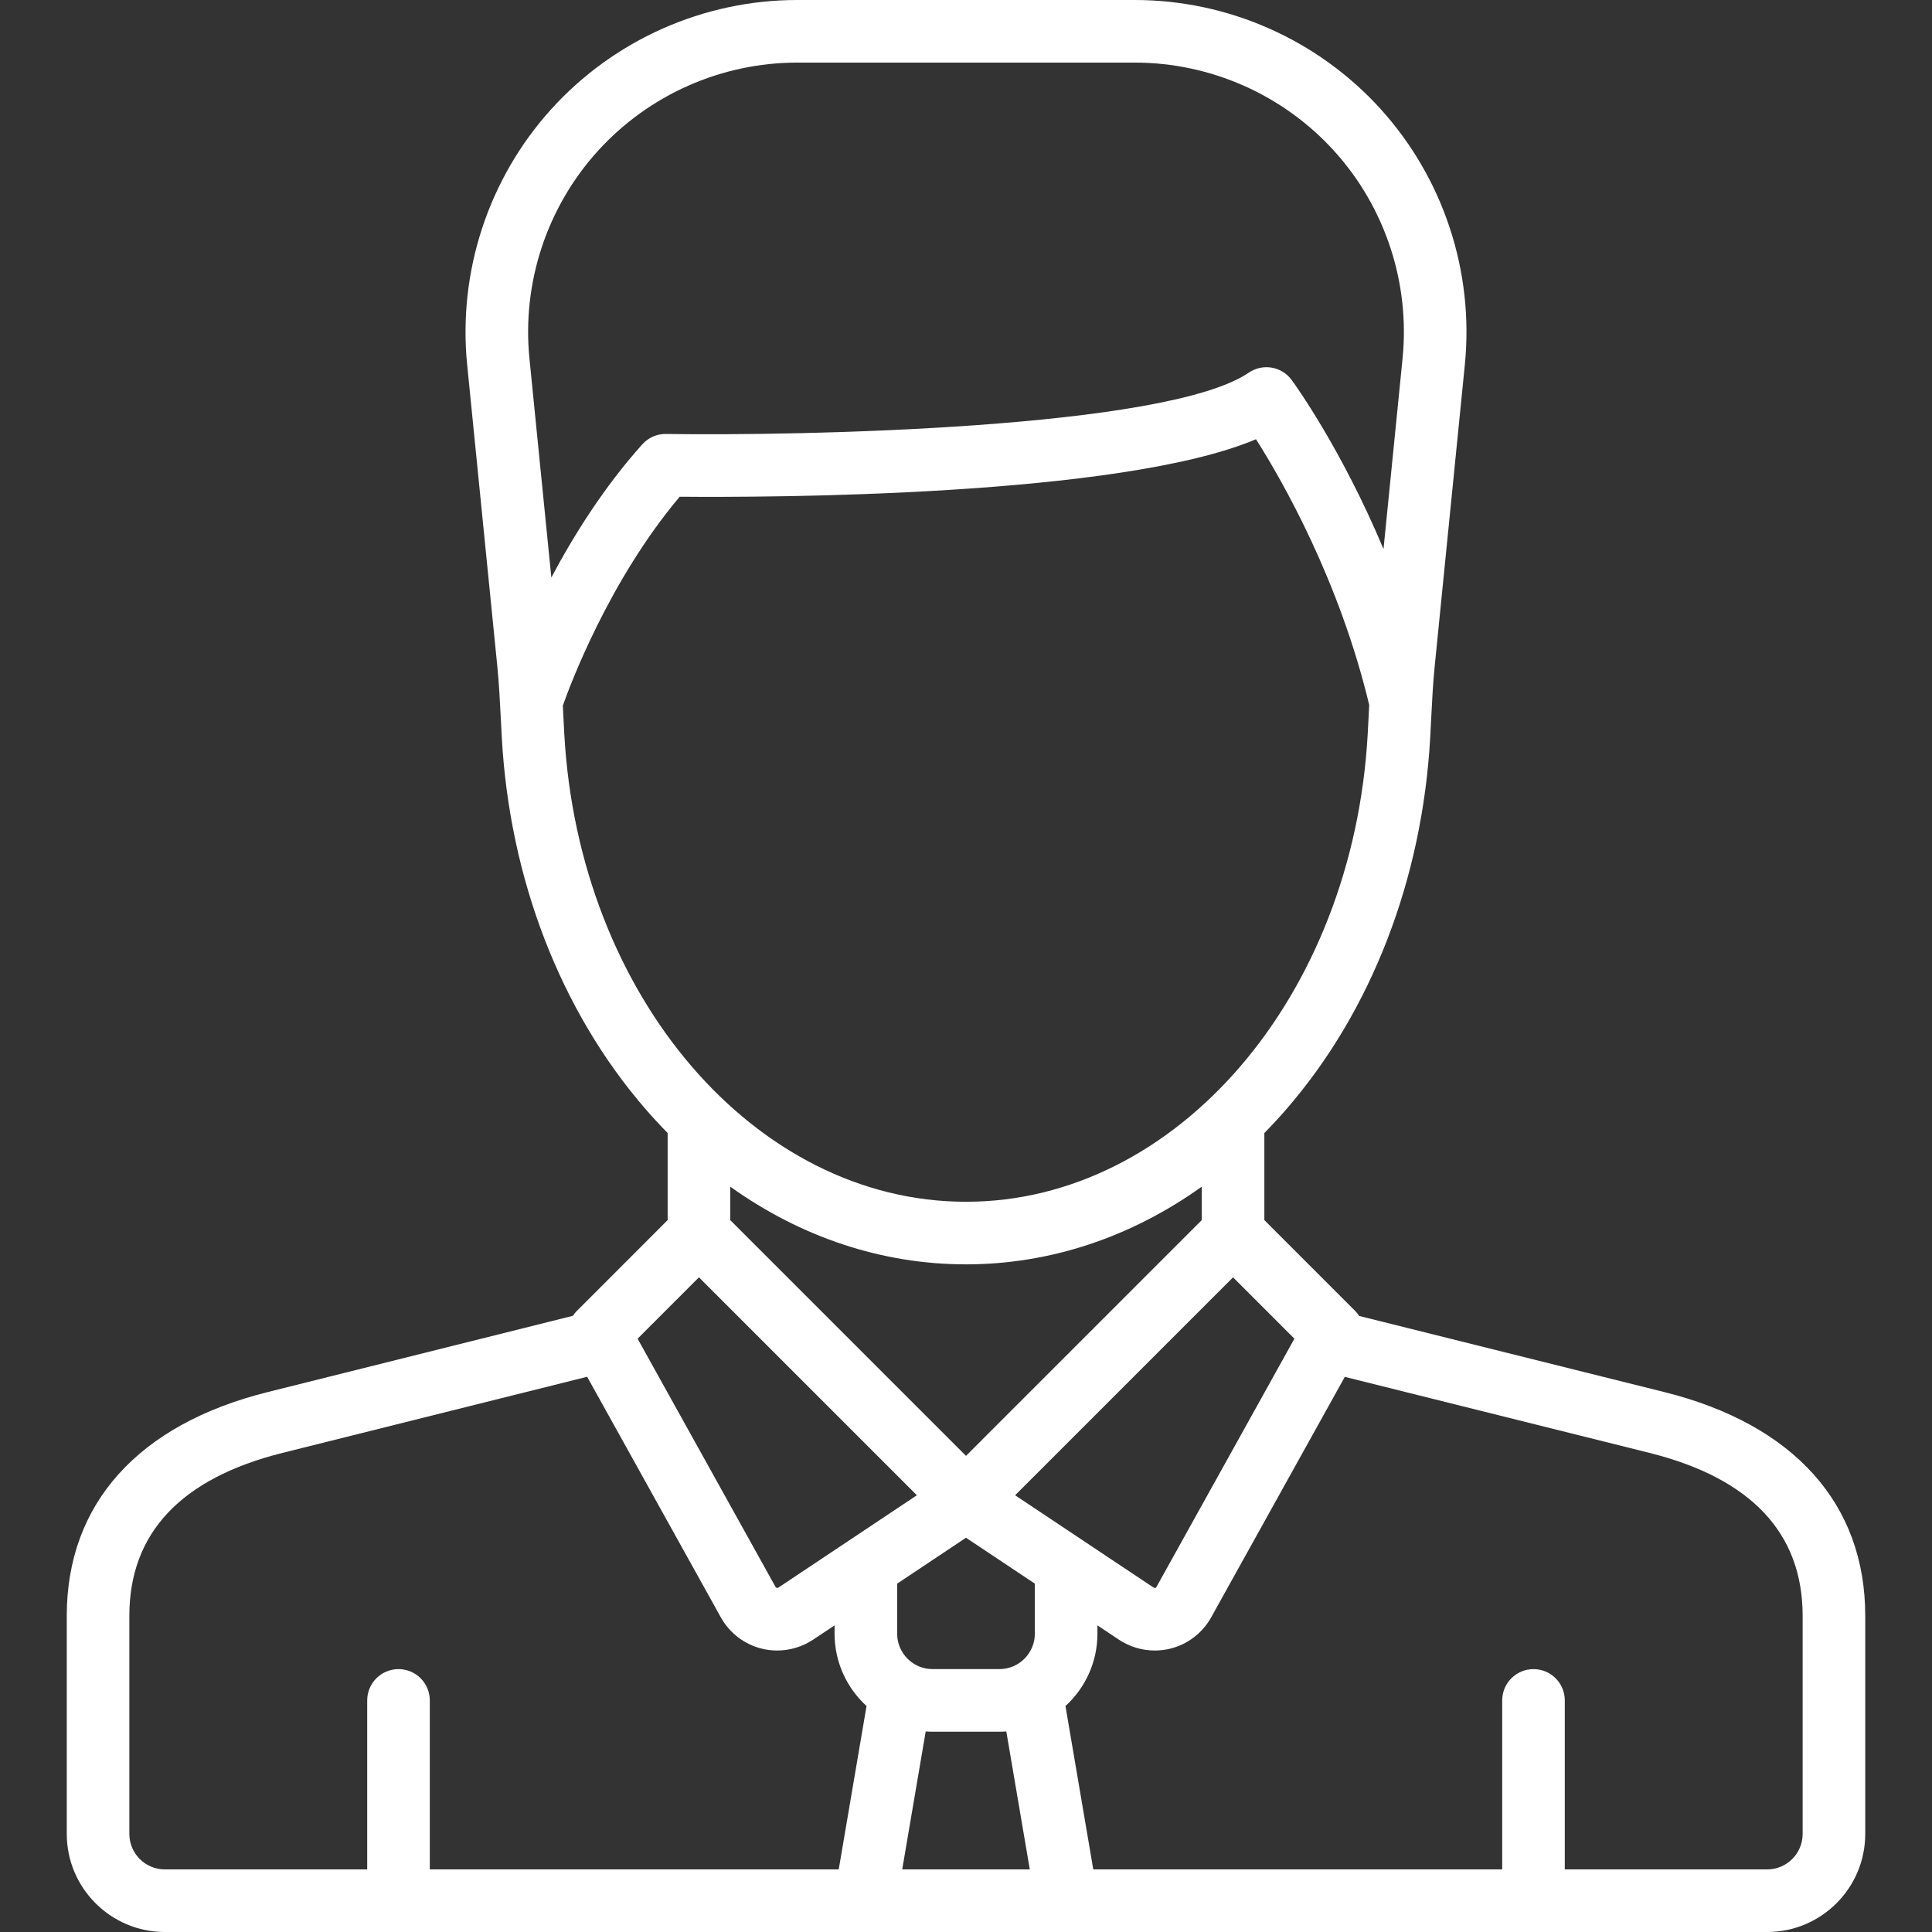 <?xml version="1.0" encoding="iso-8859-1"?>
<svg xmlns="http://www.w3.org/2000/svg" xmlns:xlink="http://www.w3.org/1999/xlink" version="1.1" viewBox="0 0 463 463" enable-background="new 0 0 463 463" width="512px" height="512px">
  <rect x="0" y="0" width="463" height="463" fill="#333333" stroke="none"/>
  <g>
    <path d="m398.897,333.619l-73.171-18.254c-0.273-0.412-0.573-0.809-0.931-1.167l-21.795-21.804v-20.872c1.814-1.844 3.59-3.758 5.318-5.753 20.336-23.485 32.563-55.124 34.43-89.089 0.075-1.363 0.144-2.723 0.212-4.082 0.227-4.494 0.441-8.738 0.87-13.021l7.216-72.167c2.23-22.307-5.117-44.632-20.159-61.254-15.042-16.623-36.528-26.156-58.946-26.156h-80.882c-22.418,0-43.903,9.533-58.946,26.155s-22.39,38.949-20.16,61.255l7.211,72.118c0.43,4.299 0.647,8.579 0.876,13.111 0.068,1.347 0.136,2.694 0.21,4.041 1.867,33.965 14.094,65.604 34.43,89.089 1.727,1.995 3.504,3.908 5.318,5.753v20.872l-21.796,21.803c-0.349,0.349-0.643,0.734-0.911,1.134l-73.192,18.289c-31.017,7.754-48.099,26.791-48.099,53.604v52.276c0,12.958 10.542,23.5 23.5,23.5h384c12.958,0 23.5-10.542 23.5-23.5v-52.277c0-26.812-17.082-45.849-48.103-53.604zm-175.397,81.381h16c0.558,0 1.109-0.027 1.658-0.065l5.628,33.065h-30.572l5.628-33.065c0.549,0.038 1.1,0.065 1.658,0.065zm24.5-23.5c0,4.687-3.813,8.5-8.5,8.5h-16c-4.687,0-8.5-3.813-8.5-8.5v-11.986l16.5-11 16.5,11v11.986zm-73-107.118c16.966,12.128 36.372,18.618 56.5,18.618s39.534-6.49 56.5-18.618v8.012l-56.5,56.5-56.5-56.5v-8.012zm84.703,84.906c-0.008-0.005-0.016-0.01-0.024-0.016l-16.407-10.938 52.227-52.227 14.702,14.707c-4.961,8.951-16.612,29.919-33.062,59.5-0.031,0.056-0.096,0.172-0.28,0.217-0.212,0.052-0.364-0.049-0.414-0.082l-16.742-11.161zm-116.468-333.068c12.204-13.486 29.636-21.22 47.824-21.22h80.882c18.189,0 35.62,7.734 47.825,21.22 12.204,13.485 18.165,31.599 16.355,49.696l-4.567,45.668c-10.134-24.15-21.346-39.619-22.006-40.52-2.39-3.261-6.938-4.039-10.276-1.759-19.71,13.456-107.493,15.169-139.661,14.695-2.17-0.041-4.249,0.877-5.697,2.495-9.191,10.259-16.422,21.794-21.786,31.909l-5.248-52.487c-1.811-18.097 4.151-36.211 16.355-49.697zm-8.006,139.637c-0.073-1.326-0.14-2.651-0.207-3.977-0.046-0.917-0.094-1.845-0.143-2.774 1.616-4.588 10.991-29.875 28.005-50.067 20.753,0.182 105.516,0.046 138.116-13.78 6.428,10.14 19.98,33.877 27.129,63.675-0.052,0.974-0.101,1.946-0.15,2.907-0.068,1.337-0.135,2.675-0.209,4.016-3.456,62.884-45.743,112.143-96.27,112.143s-92.814-49.259-96.271-112.143zm32.272,130.25l52.227,52.227-16.41,10.94c-0.006,0.004-0.013,0.009-0.019,0.013l-16.744,11.163c-0.049,0.034-0.201,0.134-0.414,0.082-0.184-0.044-0.249-0.161-0.279-0.216-16.45-29.582-28.101-50.55-33.062-59.501l14.701-14.708zm-136.501,133.393v-52.276c0-19.819 12.36-32.958 36.736-39.052l72.973-18.232c4.324,7.808 13.29,23.942 32.044,57.666 2.09,3.758 5.684,6.494 9.858,7.504 1.196,0.29 2.413,0.432 3.627,0.432 3.044,0 6.063-0.896 8.638-2.612l5.125-3.417v1.986c0,6.862 2.957,13.045 7.663,17.346l-6.665,39.155h-97.999v-40.5c0-4.142-3.358-7.5-7.5-7.5s-7.5,3.358-7.5,7.5v40.5h-48.5c-4.687,0-8.5-3.813-8.5-8.5zm401,0c0,4.687-3.813,8.5-8.5,8.5h-48.5v-40.5c0-4.142-3.358-7.5-7.5-7.5s-7.5,3.358-7.5,7.5v40.5h-97.999l-6.665-39.154c4.706-4.3 7.663-10.484 7.663-17.346v-1.986l5.125,3.417c2.575,1.717 5.594,2.612 8.638,2.612 1.214,0 2.432-0.143 3.627-0.432 4.174-1.011 7.768-3.746 9.858-7.505 18.734-33.689 27.701-49.824 32.03-57.642l72.985,18.208c24.378,6.094 36.738,19.233 36.738,39.051v52.277z" fill="#ffffff"/>
  </g>
</svg>
